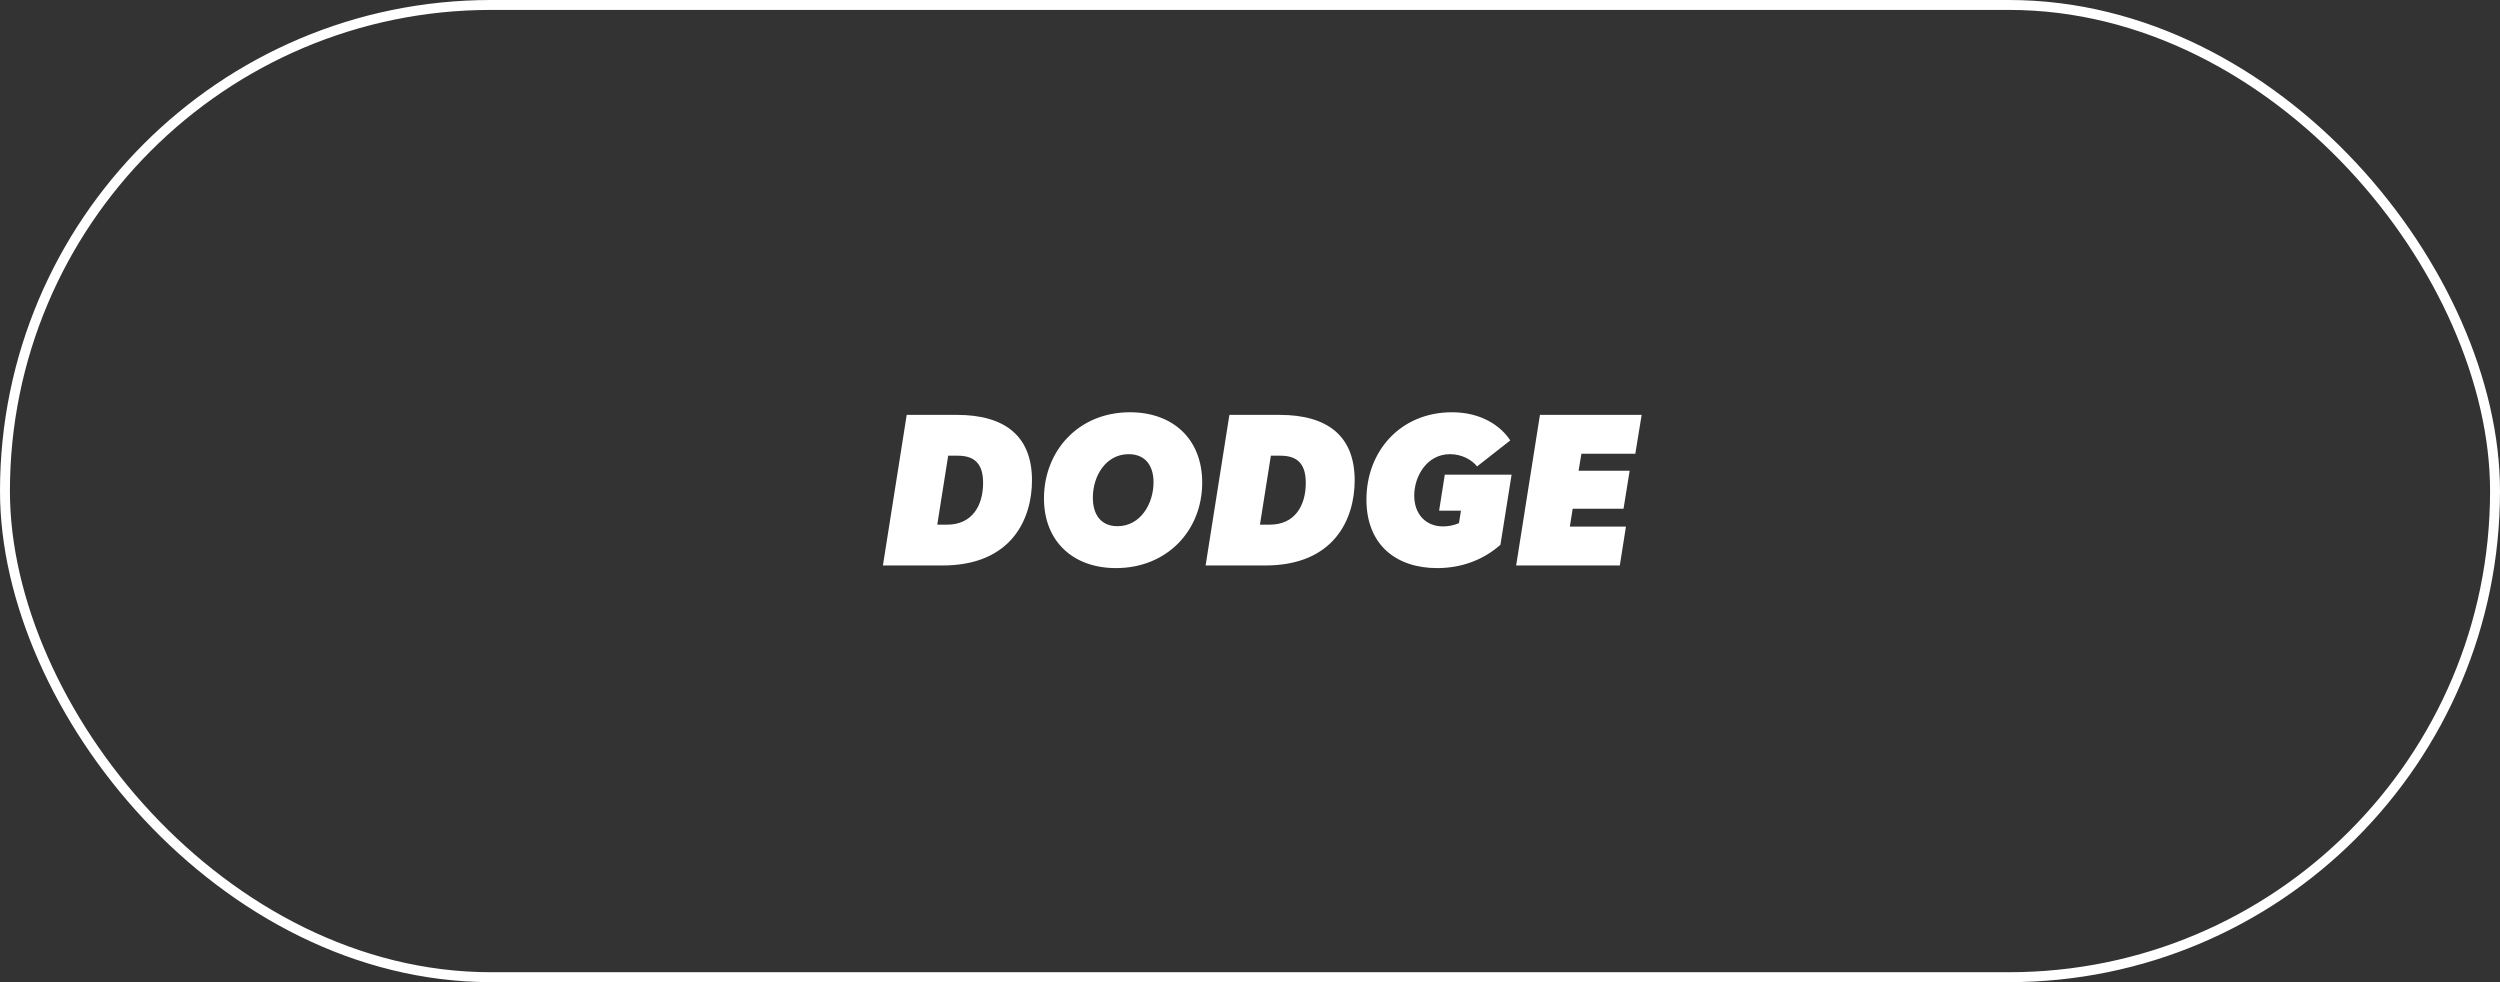 <svg width="252" height="99" viewBox="0 0 252 99" fill="none" xmlns="http://www.w3.org/2000/svg">
<rect x="0" y="0" width="252" height="99" fill="#333333" stroke="none"/>
<rect x="0.5" y="0.5" width="251" height="98" rx="49" stroke="white"/>
<path d="M88.998 57L91.396 41.82H96.456C101.296 41.82 104.024 43.954 104.024 48.42C104.024 52.27 102 57 95.004 57H88.998ZM95.466 52.886C98.04 52.886 99.096 50.906 99.096 48.684C99.096 46.836 98.326 45.934 96.544 45.934H95.576L94.476 52.886H95.466ZM112.492 57.264C108.158 57.264 105.232 54.558 105.232 50.246C105.232 45.494 108.664 41.556 113.9 41.556C118.256 41.556 121.182 44.284 121.182 48.64C121.182 53.524 117.596 57.264 112.492 57.264ZM112.646 53.04C114.978 53.04 116.276 50.752 116.276 48.618C116.276 46.902 115.418 45.78 113.768 45.78C111.502 45.78 110.16 47.936 110.16 50.158C110.16 51.962 111.04 53.04 112.646 53.04ZM121.525 57L123.923 41.82H128.983C133.823 41.82 136.551 43.954 136.551 48.42C136.551 52.27 134.527 57 127.531 57H121.525ZM127.993 52.886C130.567 52.886 131.623 50.906 131.623 48.684C131.623 46.836 130.853 45.934 129.071 45.934H128.103L127.003 52.886H127.993ZM144.865 57.264C140.773 57.264 137.737 54.954 137.737 50.356C137.737 45.45 141.191 41.556 146.361 41.556C149.243 41.556 151.245 42.876 152.235 44.394L148.891 47.012C148.319 46.308 147.307 45.78 146.163 45.78C143.831 45.78 142.555 48.002 142.555 49.96C142.555 51.83 143.721 53.062 145.459 53.062C145.921 53.062 146.537 52.974 147.065 52.732L147.263 51.478H145.063L145.635 47.848H152.367L151.245 54.91C149.595 56.384 147.395 57.264 144.865 57.264ZM152.828 57L155.226 41.82H165.478L164.84 45.736H159.406L159.12 47.452H164.268L163.652 51.28H158.526L158.24 53.084H163.894L163.278 57H152.828Z" fill="white"/>
</svg>
